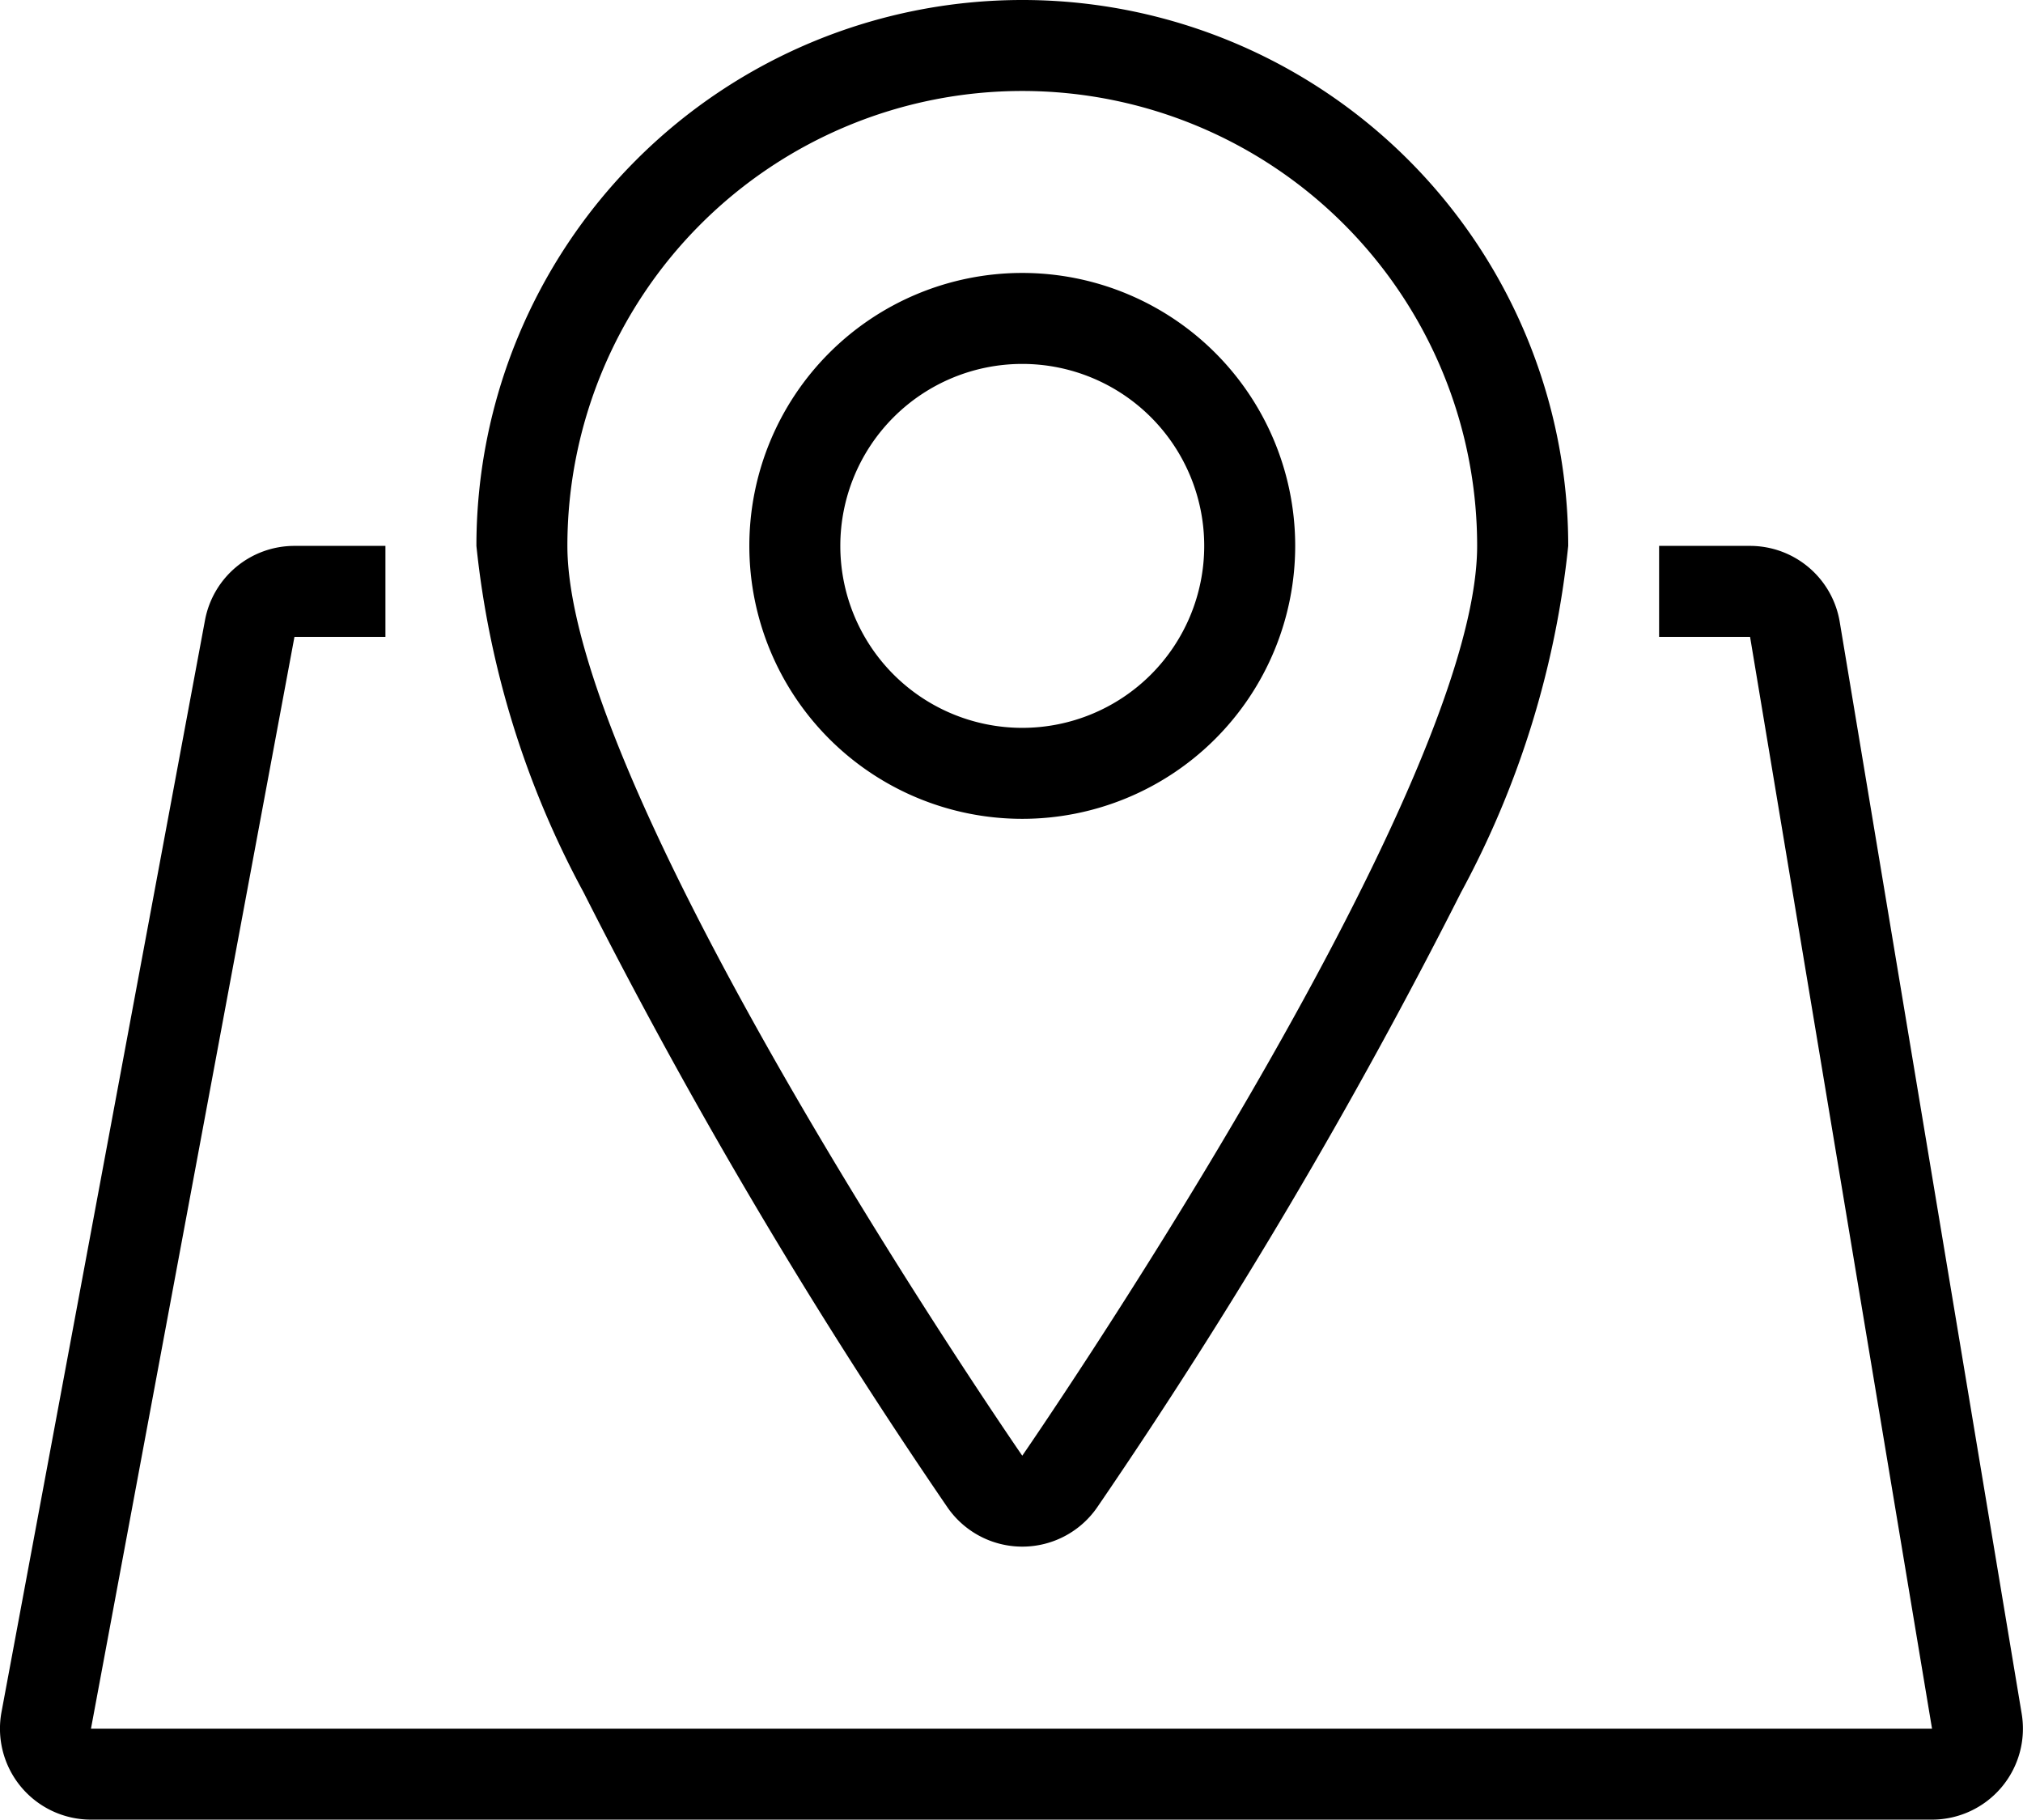<svg xmlns="http://www.w3.org/2000/svg" width="20.013" height="18" viewBox="0 0 20.013 18">
  <path id="icon-listing-location" d="M304.576,27.3v-.9h-.9a.9.9,0,0,0-.885.735l-2.013,10.8A.9.9,0,0,0,301.663,39h18.213a.9.9,0,0,0,.887-1.048l-1.8-10.8a.9.9,0,0,0-.887-.752h-.9v.9h.9l1.8,10.8H301.663l2.013-10.8Zm6.3-6.3a5.4,5.4,0,0,0-5.4,5.4,9.177,9.177,0,0,0,1.06,3.427,53.713,53.713,0,0,0,3.6,6.084.9.9,0,0,0,1.481,0,53.708,53.708,0,0,0,3.6-6.084,9.177,9.177,0,0,0,1.06-3.427A5.4,5.4,0,0,0,310.876,21Zm0,.9a4.5,4.5,0,0,1,4.5,4.5c0,2.484-4.5,9-4.5,9s-4.5-6.516-4.5-9A4.5,4.5,0,0,1,310.876,21.9Zm0,1.8a2.7,2.7,0,1,0,2.7,2.7A2.7,2.7,0,0,0,310.876,23.7Zm0,.9a1.8,1.8,0,1,1-1.8,1.8A1.8,1.8,0,0,1,310.876,24.6Z" transform="translate(-300.763 -21)" fill-rule="evenodd"/>
</svg>

